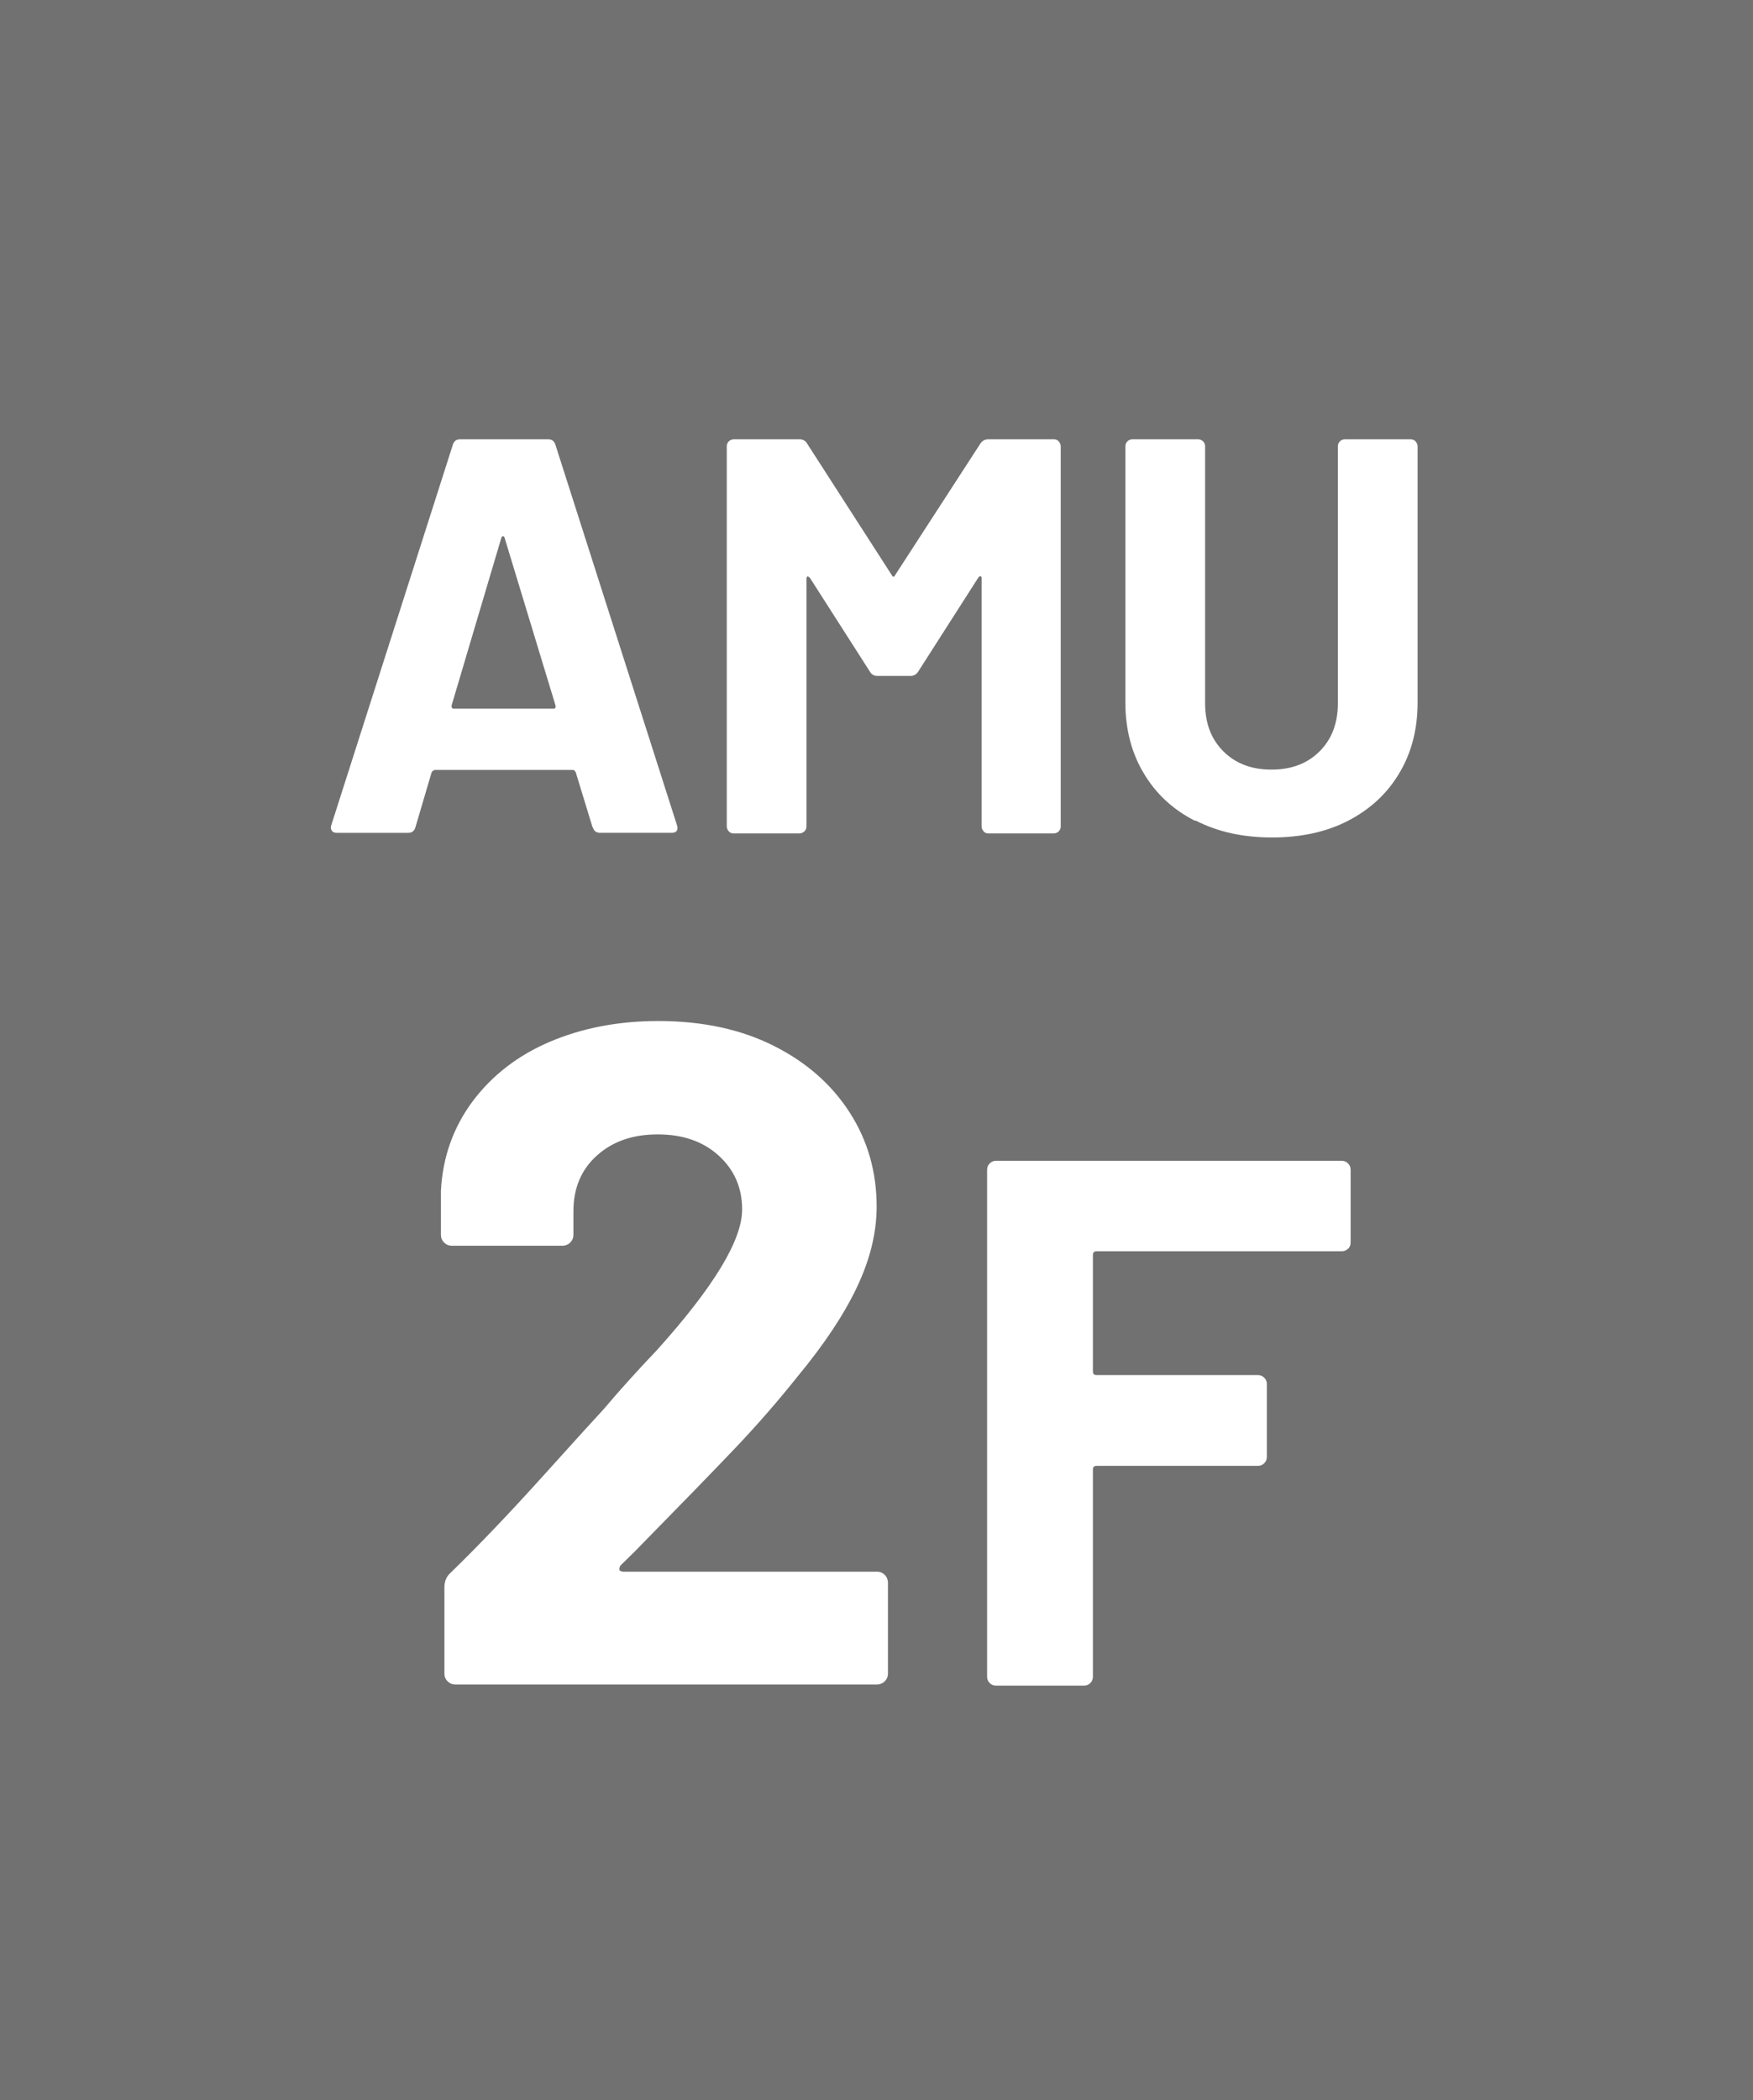 <?xml version="1.0" encoding="UTF-8"?>
<svg id="_レイヤー_2" data-name="レイヤー 2" xmlns="http://www.w3.org/2000/svg" viewBox="0 0 60.47 72.42">
  <defs>
    <style>
      .cls-1 {
        fill: #727171;
      }

      .cls-2 {
        fill: #fff;
      }
    </style>
  </defs>
  <g id="_レイヤー_1-2" data-name="レイヤー 1">
    <g>
      <rect class="cls-1" width="60.47" height="72.42"/>
      <g>
        <path class="cls-2" d="M20.44,28.53l-.58-1.9c-.03-.05-.06-.08-.1-.08h-4.77s-.07.03-.1.08l-.56,1.9c-.04.13-.12.19-.25.19h-2.46c-.08,0-.14-.02-.17-.07-.04-.05-.05-.11-.02-.2l4.19-13.11c.04-.13.12-.19.25-.19h3.04c.13,0,.21.06.25.19l4.19,13.11s.02.06.02.1c0,.12-.07.17-.21.17h-2.46c-.13,0-.21-.06-.25-.19ZM15.67,24.44h3.41c.08,0,.1-.04.08-.12l-1.75-5.76c-.01-.05-.03-.07-.06-.07s-.05.03-.06.07l-1.71,5.76c-.01.08.01.12.08.12Z"/>
        <path class="cls-2" d="M34.09,15.15h2.27c.06,0,.12.02.16.07.04.05.07.1.07.17v13.11c0,.06-.02.12-.07.17-.04.04-.1.07-.16.07h-2.27c-.06,0-.12-.02-.16-.07s-.07-.1-.07-.17v-8.55c0-.05-.01-.08-.04-.08s-.05.02-.08.06l-2.06,3.22c-.06.1-.15.16-.27.16h-1.14c-.12,0-.21-.05-.27-.16l-2.06-3.22s-.05-.05-.08-.05c-.03,0-.04.04-.04.09v8.53c0,.06-.02.12-.07.17-.05.04-.1.07-.17.07h-2.27c-.07,0-.12-.02-.17-.07-.04-.05-.07-.1-.07-.17v-13.11c0-.06.02-.12.07-.17.05-.04.1-.07.17-.07h2.27c.12,0,.21.05.27.16l2.91,4.52c.04.08.08.08.12,0l2.93-4.52c.06-.1.16-.16.27-.16Z"/>
        <path class="cls-2" d="M41.21,28.3c-.76-.39-1.34-.93-1.76-1.64-.42-.7-.63-1.52-.63-2.43v-8.84c0-.06.02-.12.07-.17.04-.04.1-.07.17-.07h2.27c.06,0,.12.02.17.07.05.05.07.1.07.17v8.86c0,.69.21,1.24.63,1.66s.97.63,1.66.63,1.24-.21,1.66-.63c.42-.42.63-.97.63-1.66v-8.86c0-.06.02-.12.07-.17.04-.04.1-.07.17-.07h2.27c.06,0,.12.02.17.07.04.05.07.1.07.17v8.84c0,.92-.21,1.73-.63,2.43-.42.71-1.01,1.25-1.76,1.64s-1.63.58-2.63.58-1.87-.19-2.63-.58Z"/>
      </g>
      <g>
        <path class="cls-2" d="M21.36,54.14s.06.06.13.06h8.76c.11,0,.2.04.27.11s.11.17.11.27v3.13c0,.11-.04.2-.11.27s-.17.11-.27.11h-14.54c-.11,0-.2-.04-.27-.11-.08-.08-.11-.17-.11-.27v-2.97c0-.19.06-.36.19-.48,1.06-1.03,2.13-2.16,3.23-3.38,1.1-1.22,1.79-1.98,2.07-2.28.6-.71,1.22-1.39,1.84-2.04,1.96-2.18,2.94-3.79,2.94-4.85,0-.75-.27-1.37-.81-1.86-.54-.49-1.24-.73-2.1-.73s-1.56.24-2.1.73c-.54.48-.81,1.13-.81,1.92v.81c0,.11-.04.2-.11.27s-.17.11-.27.11h-3.81c-.11,0-.2-.04-.27-.11-.08-.08-.11-.17-.11-.27v-1.52c.06-1.16.43-2.19,1.1-3.09.67-.89,1.56-1.58,2.67-2.05,1.11-.47,2.35-.71,3.73-.71,1.53,0,2.86.29,3.99.86,1.13.57,2,1.34,2.62,2.31.62.97.92,2.05.92,3.23,0,.91-.23,1.83-.68,2.78-.45.95-1.13,1.97-2.04,3.07-.67.84-1.39,1.67-2.17,2.49-.78.82-1.93,2-3.46,3.56l-.49.48s-.05.09-.03.13Z"/>
        <path class="cls-2" d="M46.5,43.06c-.06.06-.13.09-.22.09h-8.45c-.09,0-.13.04-.13.13v4.01c0,.09.04.13.13.13h5.56c.09,0,.16.03.22.09.06.06.09.13.09.22v2.51c0,.09-.03.16-.09.22s-.13.09-.22.09h-5.56c-.09,0-.13.04-.13.13v7.14c0,.09-.03.16-.09.22-.06.06-.13.09-.22.09h-3.03c-.09,0-.16-.03-.22-.09-.06-.06-.09-.13-.09-.22v-17.48c0-.09.03-.16.09-.22.06-.06.13-.09.22-.09h11.92c.09,0,.16.03.22.09.06.06.09.13.09.22v2.51c0,.09-.03.16-.09.22Z"/>
      </g>
    </g>
  </g>
</svg>